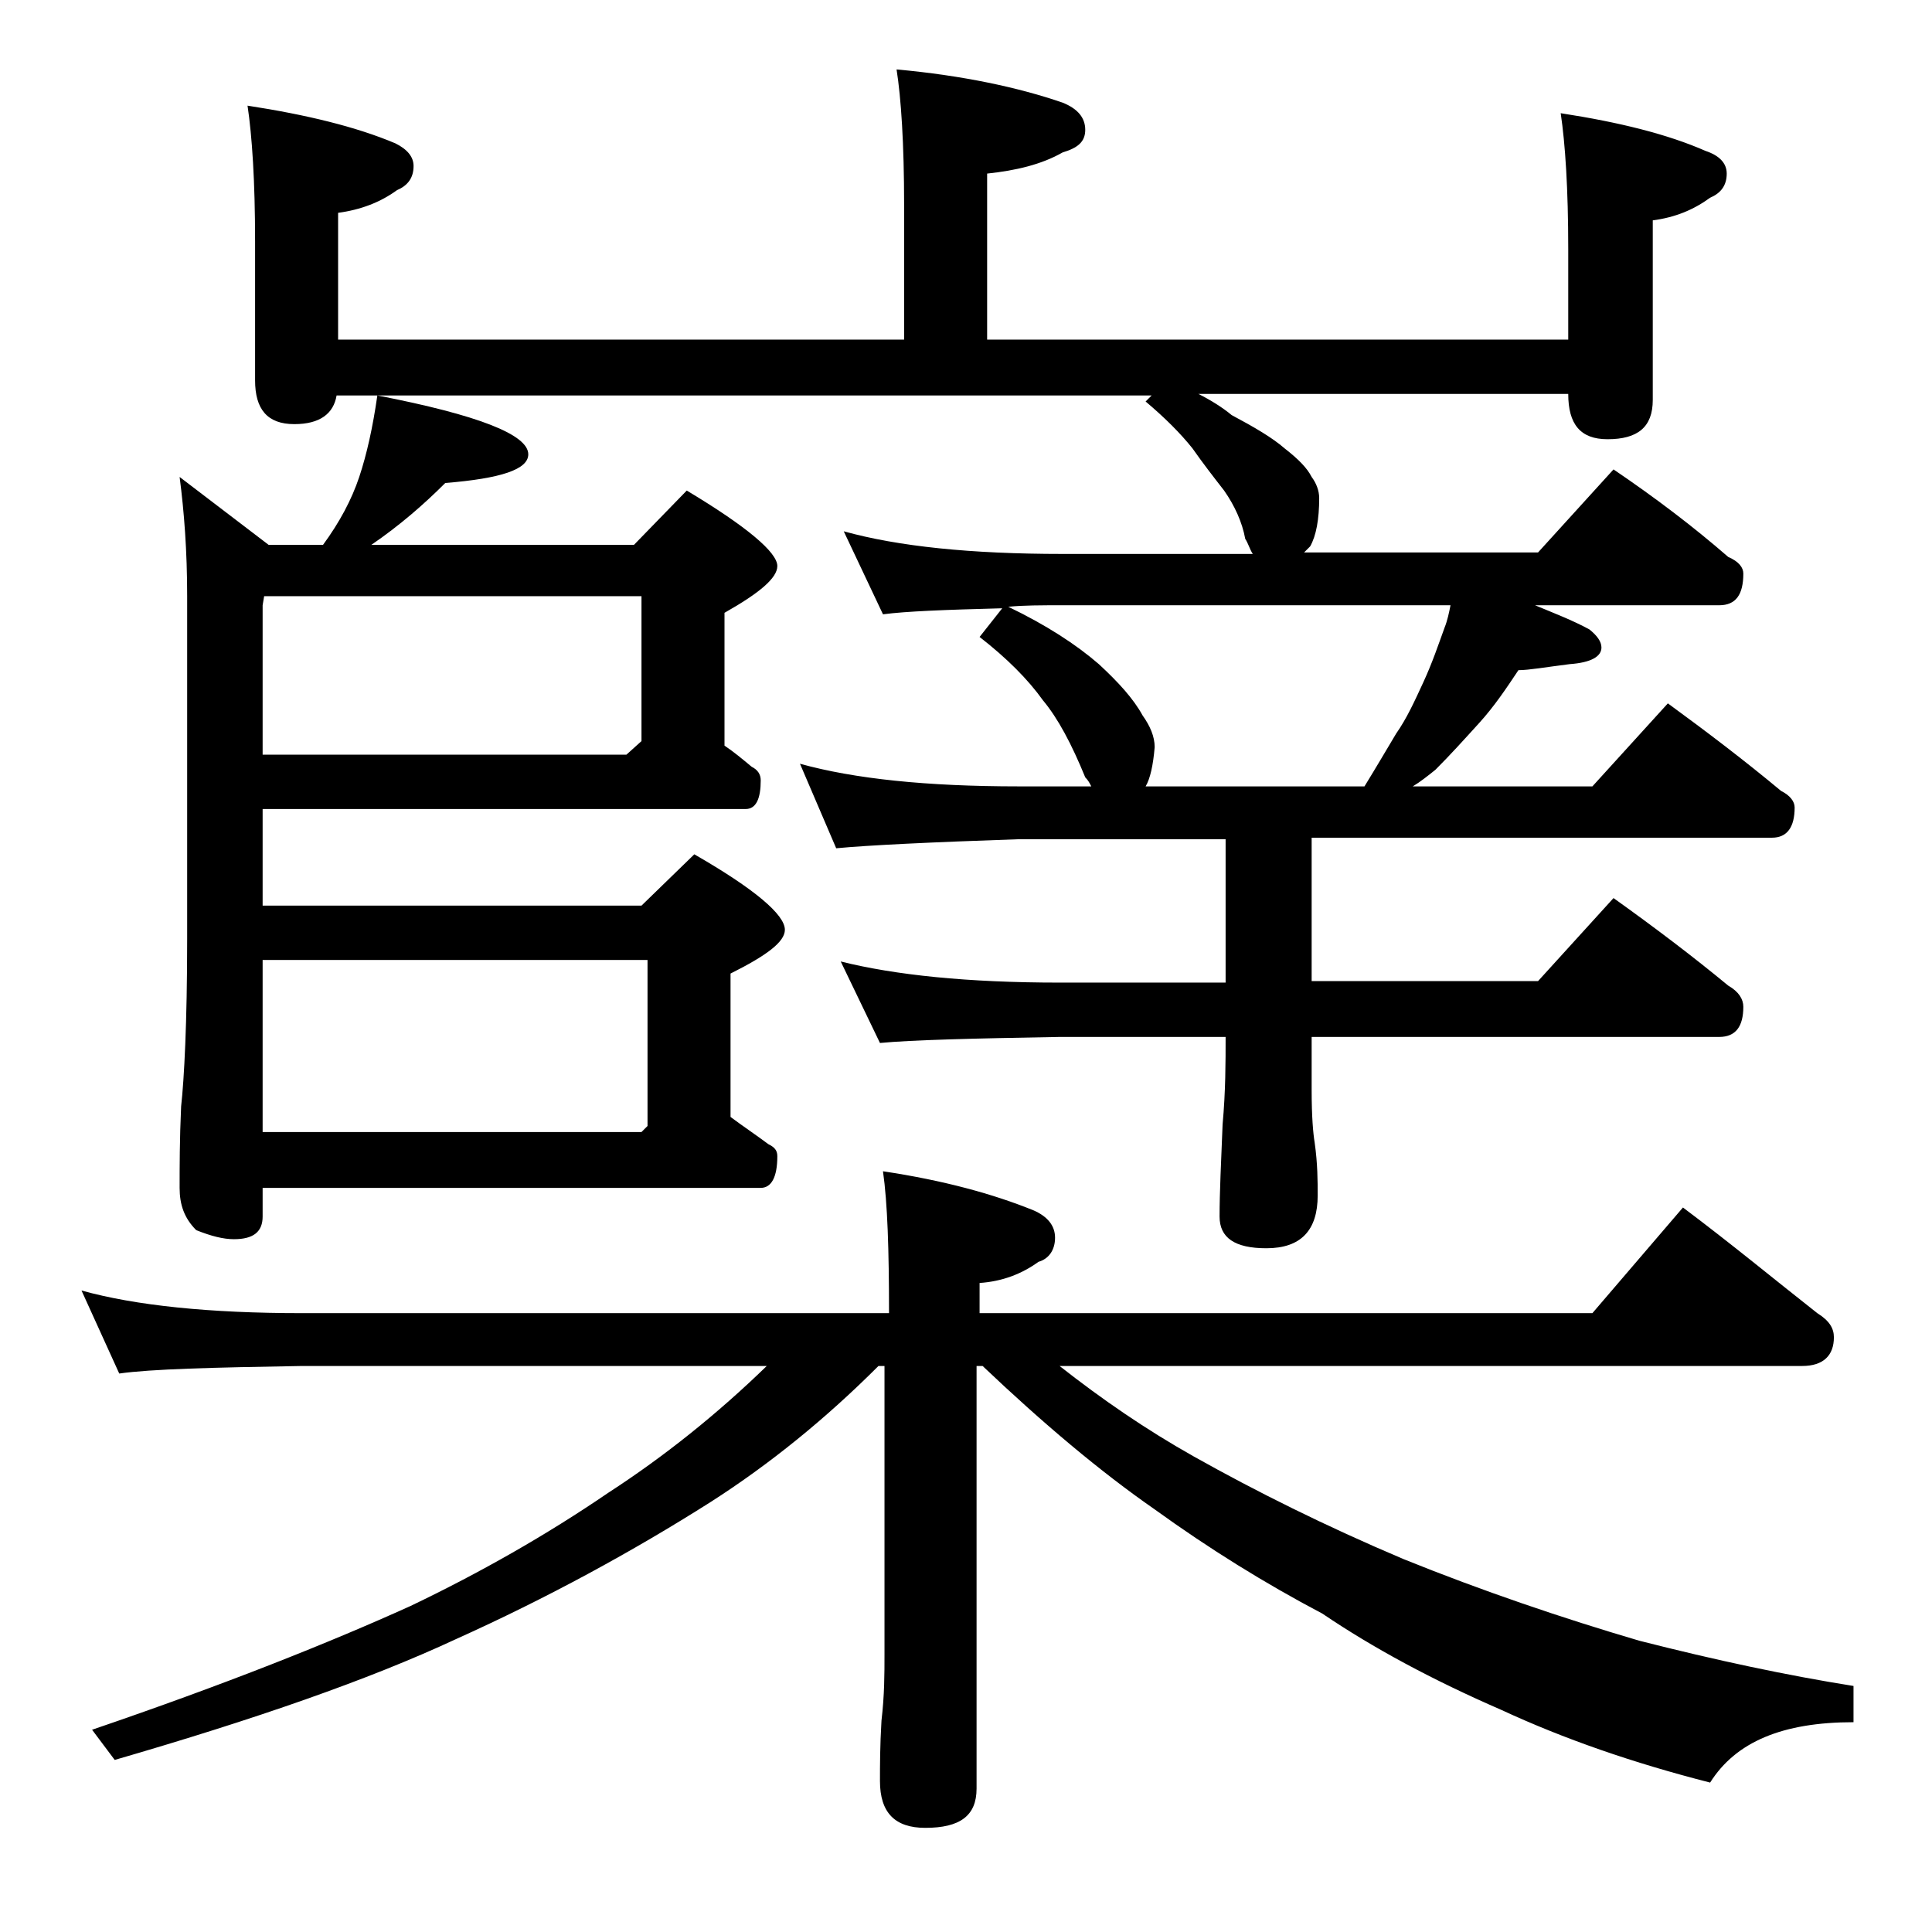 <?xml version="1.0" encoding="utf-8"?>
<!-- Generator: Adobe Illustrator 18.0.0, SVG Export Plug-In . SVG Version: 6.00 Build 0)  -->
<!DOCTYPE svg PUBLIC "-//W3C//DTD SVG 1.1//EN" "http://www.w3.org/Graphics/SVG/1.1/DTD/svg11.dtd">
<svg version="1.1" id="Layer_1" xmlns="http://www.w3.org/2000/svg" xmlns:xlink="http://www.w3.org/1999/xlink" x="0px" y="0px"
	 viewBox="0 0 128 128" enable-background="new 0 0 128 128" xml:space="preserve">
<path d="M5.4,85.5C9,86.5,13.9,87,20,87h38.9c0-4.2-0.1-7.3-0.4-9.4c4,0.6,7.3,1.5,10,2.6c0.9,0.4,1.4,1,1.4,1.8
	c0,0.8-0.4,1.4-1.1,1.6c-1.1,0.8-2.4,1.3-3.9,1.4v2h40.6l6-7c3.2,2.4,6.1,4.8,8.9,7c0.8,0.5,1.1,1,1.1,1.6c0,1.2-0.7,1.9-2.1,1.9
	H70.2c2.8,2.2,5.7,4.2,8.9,6c4.1,2.3,8.7,4.6,13.9,6.8c5.2,2.1,10.5,3.9,15.6,5.4c5.1,1.3,9.8,2.3,14.2,3v2.4c-4.7,0-7.8,1.3-9.5,4
	c-5.1-1.3-9.7-2.9-13.8-4.8c-4.6-2-8.5-4.1-11.9-6.4c-3.8-2-7.5-4.3-11.1-6.9c-3.6-2.5-7.4-5.7-11.4-9.5h-0.4v28
	c0,1.8-1.1,2.6-3.4,2.6c-2,0-3-1-3-3.1c0-1,0-2.3,0.1-4c0.2-1.7,0.2-3.1,0.2-4.4V90.5h-0.4c-3.5,3.5-7.2,6.5-11.1,9
	c-5.2,3.3-10.9,6.4-16.9,9.1c-5.8,2.7-13.3,5.3-22.6,8l-1.5-2c8.8-3,15.8-5.8,21.1-8.2c4.6-2.2,9-4.7,13.1-7.5
	c3.7-2.4,7.2-5.2,10.5-8.4H20c-5.9,0.1-10,0.2-12.1,0.5L5.4,85.5z M25,26.2c6.7,1.3,10,2.6,10,3.9c0,1-1.8,1.6-5.5,1.9
	c-1.4,1.4-3,2.8-4.9,4.1H42l3.5-3.6c4,2.4,6,4.1,6,5c0,0.8-1.2,1.8-3.5,3.1v8.8c0.6,0.4,1.2,0.9,1.8,1.4c0.4,0.2,0.6,0.5,0.6,0.9
	c0,1.2-0.3,1.9-1,1.9h-32V60h25.1l3.5-3.4c4,2.3,6,4,6,5c0,0.8-1.2,1.7-3.6,2.9V74c0.8,0.6,1.7,1.2,2.5,1.8c0.4,0.2,0.6,0.4,0.6,0.8
	c0,1.4-0.4,2.1-1.1,2.1h-33v1.9c0,1-0.6,1.5-1.9,1.5c-0.7,0-1.5-0.2-2.5-0.6c-0.8-0.8-1.1-1.7-1.1-2.8c0-1.4,0-3.2,0.1-5.4
	c0.2-1.8,0.4-5.5,0.4-11.1V39.5c0-3-0.2-5.6-0.5-7.9l5.9,4.5h3.6c1.1-1.5,1.9-3,2.4-4.5S24.7,28.3,25,26.2z M59.4,4.6
	c4.4,0.4,8.1,1.2,11,2.2c1,0.4,1.5,1,1.5,1.8s-0.5,1.2-1.5,1.5c-1.4,0.8-3.1,1.2-5,1.4v11h38.5v-6c0-4-0.2-7-0.5-9
	c3.9,0.6,7.1,1.4,9.6,2.5c0.9,0.3,1.4,0.8,1.4,1.5c0,0.8-0.4,1.3-1.1,1.6c-1.1,0.8-2.3,1.3-3.8,1.5v11.9c0,1.8-1,2.6-3,2.6
	c-1.8,0-2.6-1-2.6-3H79.4c0.8,0.4,1.6,0.9,2.2,1.4c1.5,0.8,2.7,1.5,3.5,2.2c0.9,0.7,1.5,1.3,1.8,1.9c0.3,0.4,0.5,0.9,0.5,1.4
	c0,1.4-0.2,2.5-0.6,3.2l-0.4,0.4h15.5l5-5.5c2.8,1.9,5.3,3.8,7.6,5.8c0.7,0.3,1,0.7,1,1.1c0,1.4-0.5,2.1-1.6,2.1h-12.2
	c1.2,0.5,2.5,1,3.6,1.6c0.5,0.4,0.8,0.8,0.8,1.2c0,0.6-0.7,1-2.1,1.1c-1.6,0.2-2.7,0.4-3.4,0.4c-0.8,1.2-1.6,2.4-2.6,3.5
	C97,49,96.1,50,95.1,51c-0.5,0.4-1,0.8-1.5,1.1h11.9l5-5.5c2.6,1.9,5.1,3.8,7.5,5.8c0.6,0.3,0.9,0.7,0.9,1.1c0,1.3-0.5,2-1.5,2H86.9
	V65h15l5-5.5c2.8,2,5.3,3.9,7.6,5.8c0.7,0.4,1,0.9,1,1.4c0,1.3-0.5,2-1.6,2h-27v3.5c0,1.8,0.1,2.9,0.2,3.5c0.2,1.4,0.2,2.6,0.2,3.5
	c0,2.3-1.1,3.5-3.4,3.5c-2.1,0-3.1-0.7-3.1-2.1c0-1.6,0.1-3.6,0.2-6.1c0.2-2.2,0.2-4.1,0.2-5.8h-11c-5.8,0.1-9.8,0.2-11.9,0.4
	l-2.6-5.4c3.6,0.9,8.4,1.4,14.5,1.4h11v-9.5H67.5c-5.9,0.2-10,0.4-12.1,0.6L53,50.6c3.6,1,8.4,1.5,14.5,1.5h4.8
	c-0.1-0.2-0.2-0.4-0.4-0.6c-0.9-2.2-1.8-3.9-2.8-5.1c-1-1.4-2.4-2.8-4.2-4.2l1.5-1.9c-3.8,0.1-6.4,0.2-7.9,0.4l-2.6-5.5
	c3.6,1,8.4,1.5,14.5,1.5H83c-0.2-0.3-0.3-0.7-0.5-1c-0.2-1.1-0.7-2.2-1.4-3.2c-0.7-0.9-1.4-1.8-2.1-2.8c-0.8-1-1.8-2-3.1-3.1
	l0.4-0.4h-54c-0.2,1.2-1.1,1.9-2.8,1.9c-1.8,0-2.6-1-2.6-2.9V16c0-4-0.2-7-0.5-9c3.9,0.6,7.2,1.4,9.8,2.5c0.8,0.4,1.2,0.9,1.2,1.5
	c0,0.8-0.4,1.3-1.1,1.6c-1.1,0.8-2.4,1.3-3.9,1.5v8.4h37.5v-8.9C59.9,9.5,59.7,6.5,59.4,4.6z M17.4,50h24.1l1-0.9v-9.6h-25l-0.1,0.6
	V50z M17.4,75h25.1l0.4-0.4v-11H17.4V75z M75.9,52.1h14.5c0.8-1.3,1.5-2.5,2.1-3.5c0.7-1,1.2-2.1,1.8-3.4c0.6-1.3,1-2.5,1.4-3.6
	c0.2-0.5,0.3-1,0.4-1.5H70.4c-1.4,0-2.6,0-3.6,0.1c2.5,1.2,4.5,2.5,6,3.8c1.3,1.2,2.3,2.3,2.9,3.4c0.5,0.7,0.8,1.4,0.8,2.1
	C76.4,50.7,76.2,51.6,75.9,52.1z"/>
</svg>
